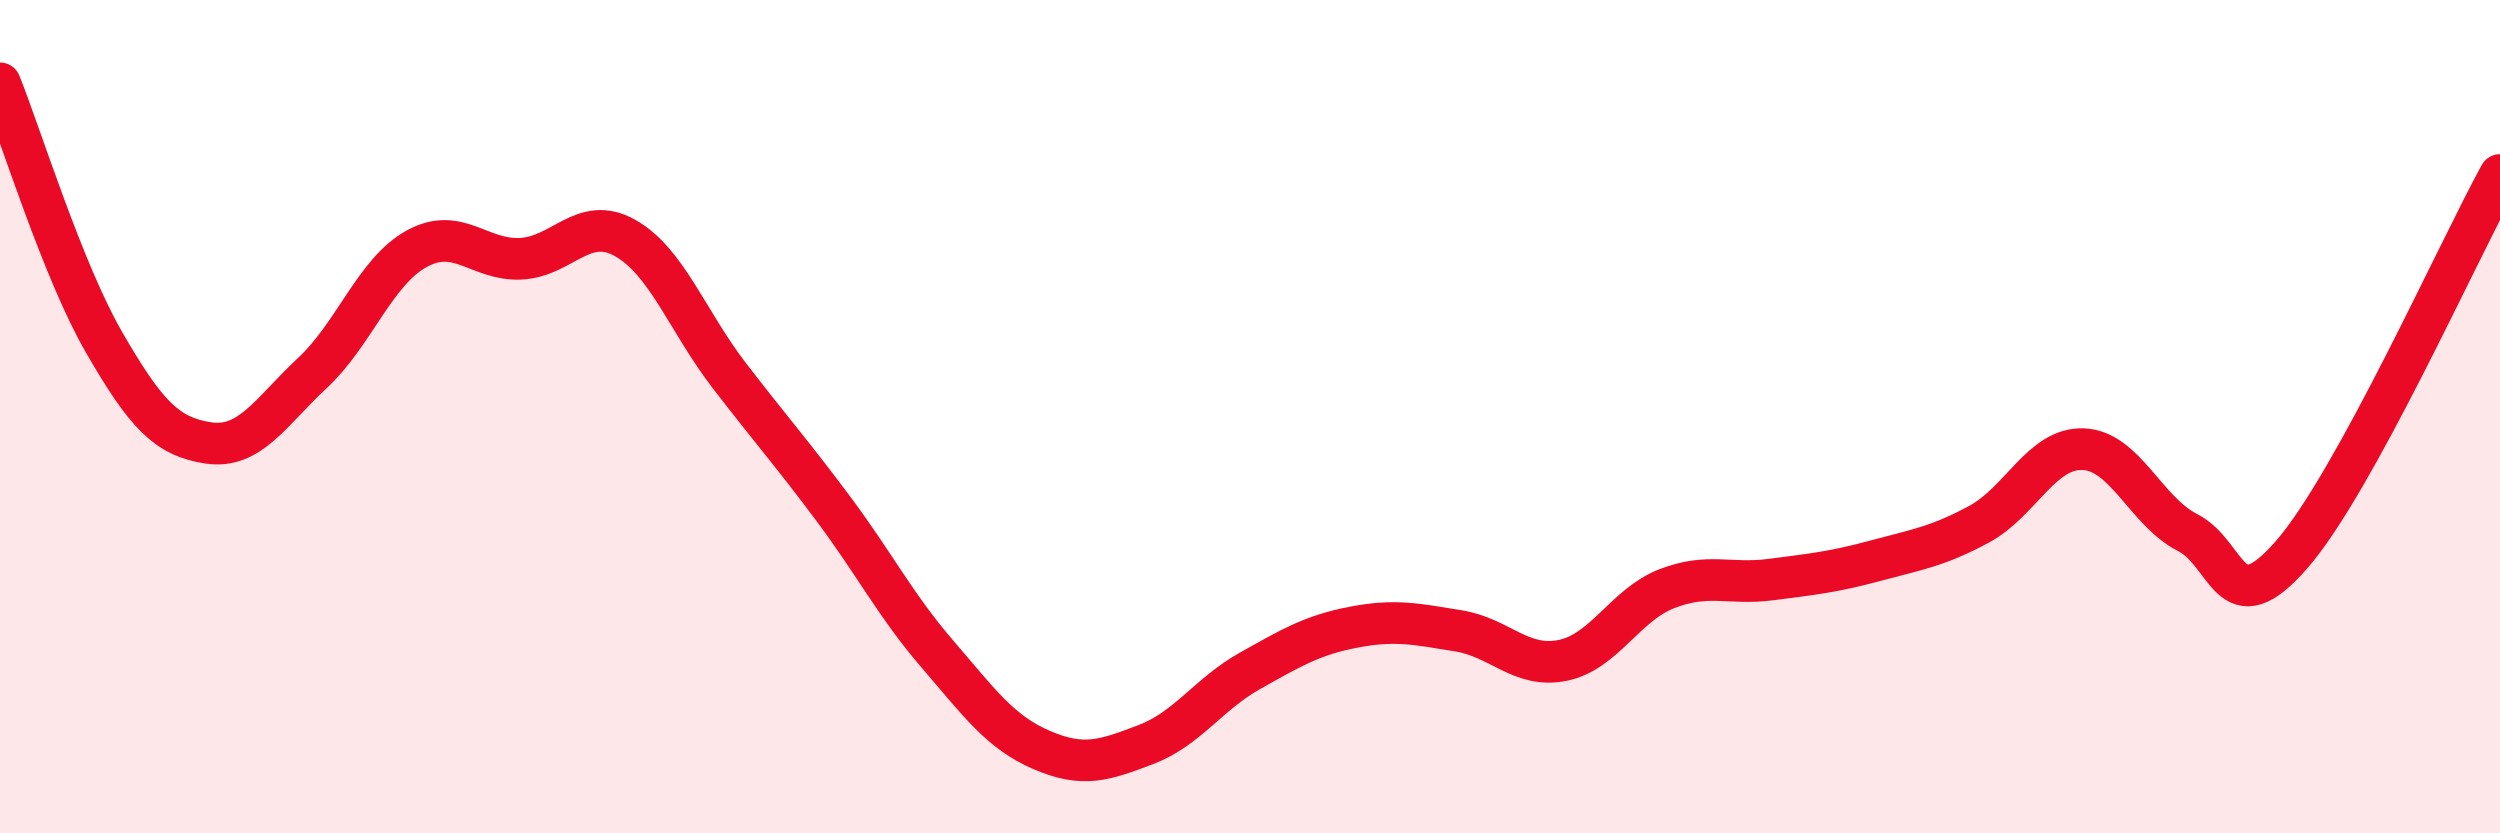 
    <svg width="60" height="20" viewBox="0 0 60 20" xmlns="http://www.w3.org/2000/svg">
      <path
        d="M 0,2 C 0.5,3.24 1.5,6.49 2.5,8.22 C 3.5,9.95 4,10.48 5,10.63 C 6,10.78 6.5,9.88 7.5,8.95 C 8.5,8.02 9,6.52 10,5.97 C 11,5.42 11.5,6.26 12.5,6.21 C 13.5,6.16 14,5.15 15,5.71 C 16,6.27 16.5,7.71 17.5,9.01 C 18.5,10.31 19,10.87 20,12.21 C 21,13.55 21.5,14.54 22.5,15.7 C 23.5,16.86 24,17.57 25,18 C 26,18.43 26.5,18.25 27.5,17.87 C 28.5,17.49 29,16.66 30,16.1 C 31,15.54 31.5,15.24 32.5,15.05 C 33.5,14.86 34,14.98 35,15.14 C 36,15.3 36.5,16.05 37.5,15.85 C 38.5,15.65 39,14.52 40,14.13 C 41,13.74 41.5,14.04 42.5,13.91 C 43.5,13.78 44,13.73 45,13.46 C 46,13.19 46.5,13.12 47.5,12.58 C 48.5,12.04 49,10.74 50,10.78 C 51,10.82 51.5,12.27 52.5,12.78 C 53.5,13.29 53.5,15.03 55,13.31 C 56.5,11.59 59,6.02 60,4.2L60 20L0 20Z"
        fill="#EB0A25"
        opacity="0.1"
        stroke-linecap="round"
        stroke-linejoin="round"
      />
      <path
        d="M 0,2 C 0.5,3.24 1.5,6.49 2.5,8.22 C 3.5,9.95 4,10.48 5,10.63 C 6,10.78 6.5,9.88 7.5,8.95 C 8.5,8.02 9,6.52 10,5.97 C 11,5.42 11.5,6.26 12.5,6.21 C 13.5,6.16 14,5.15 15,5.71 C 16,6.27 16.5,7.71 17.5,9.01 C 18.5,10.31 19,10.87 20,12.21 C 21,13.55 21.5,14.54 22.5,15.7 C 23.5,16.86 24,17.57 25,18 C 26,18.43 26.5,18.25 27.5,17.87 C 28.5,17.49 29,16.66 30,16.1 C 31,15.54 31.5,15.24 32.5,15.05 C 33.5,14.86 34,14.98 35,15.14 C 36,15.3 36.5,16.05 37.5,15.85 C 38.5,15.65 39,14.52 40,14.13 C 41,13.74 41.5,14.04 42.5,13.91 C 43.5,13.78 44,13.73 45,13.46 C 46,13.19 46.5,13.12 47.5,12.58 C 48.5,12.04 49,10.74 50,10.78 C 51,10.82 51.5,12.27 52.5,12.78 C 53.5,13.29 53.5,15.03 55,13.31 C 56.5,11.59 59,6.02 60,4.2"
        stroke="#EB0A25"
        stroke-width="1"
        fill="none"
        stroke-linecap="round"
        stroke-linejoin="round"
      />
    </svg>
  